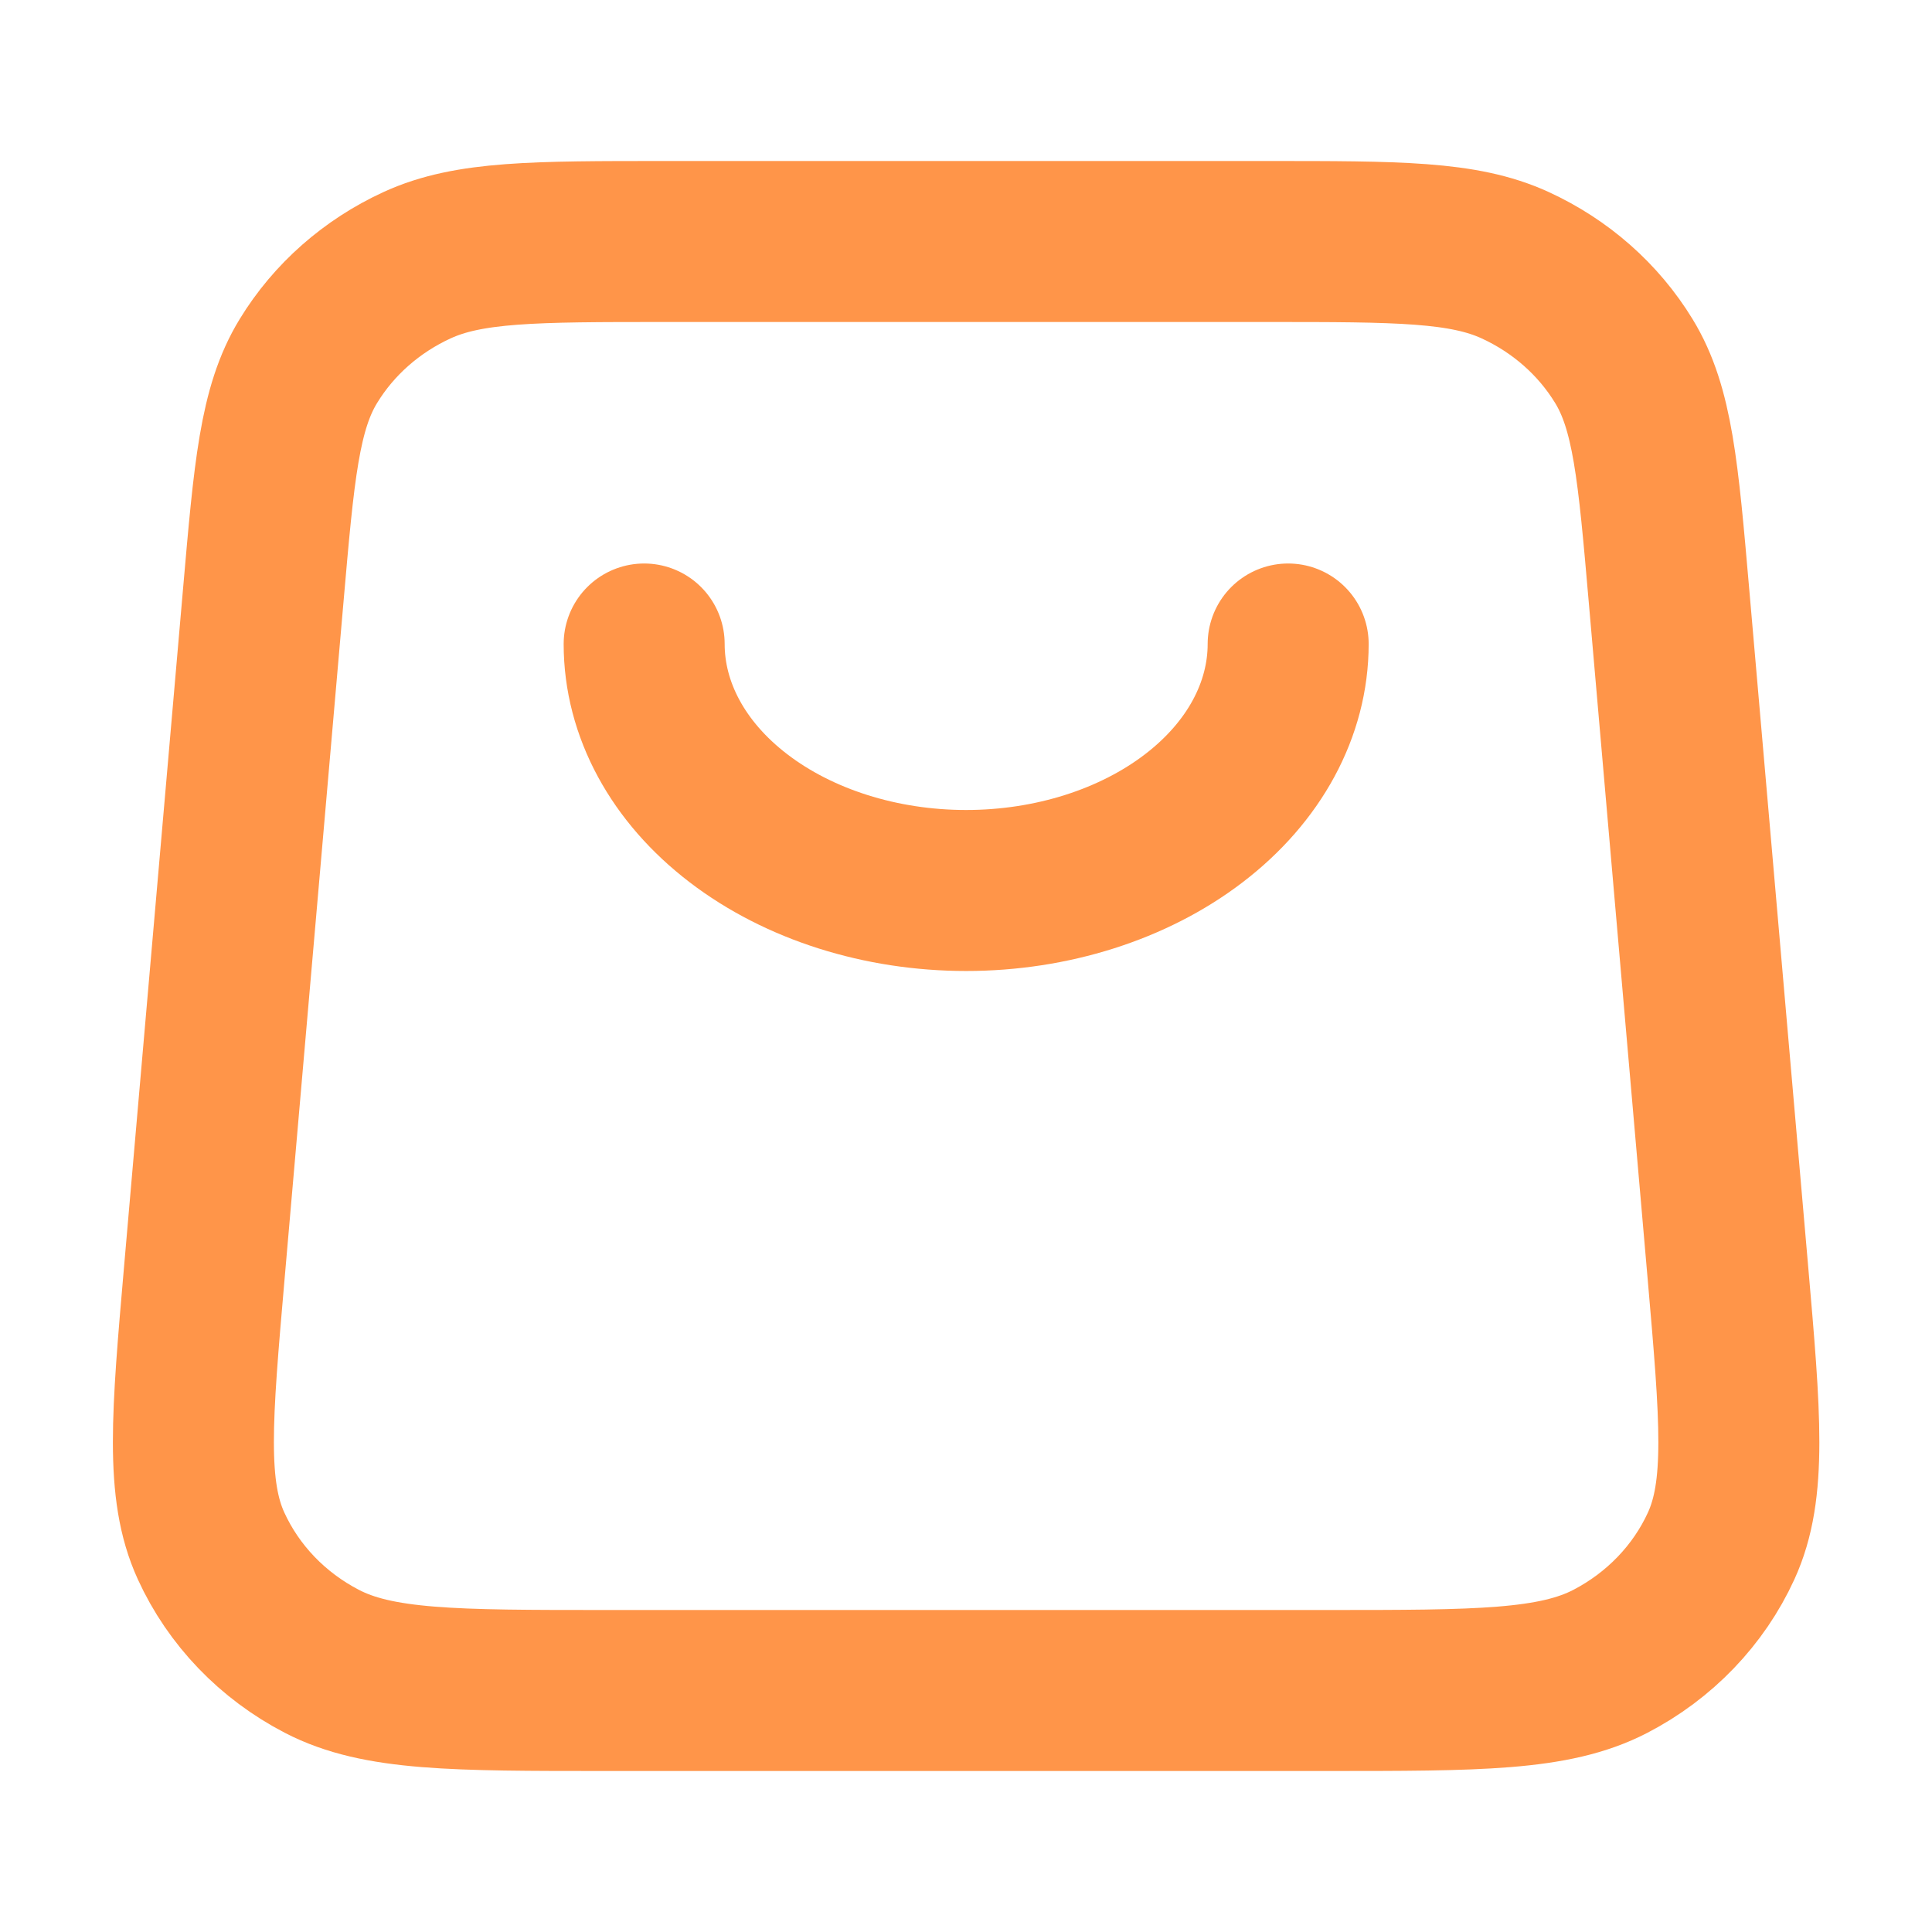 <svg width="24" height="24" viewBox="0 0 24 24" fill="none" xmlns="http://www.w3.org/2000/svg">
    <path d="M16.472 21C18.361 21 19.306 21 20.004 20.638C20.616 20.32 21.101 19.816 21.381 19.204C21.699 18.508 21.621 17.606 21.464 15.801L20.733 7.401C20.598 5.849 20.531 5.072 20.172 4.485C19.856 3.967 19.385 3.553 18.821 3.294C18.18 3 17.367 3 15.741 3L8.262 3C6.636 3 5.823 3 5.182 3.294C4.618 3.553 4.147 3.967 3.831 4.485C3.472 5.072 3.405 5.849 3.27 7.401L2.539 15.801C2.382 17.606 2.304 18.508 2.622 19.204C2.902 19.816 3.386 20.32 3.999 20.638C4.697 21 5.641 21 7.531 21H16.472Z"
          stroke="#ff9549" stroke-width="2" stroke-linecap="round" stroke-linejoin="round"/>
    <path d="M16.002 8C16.002 8.812 15.581 9.591 14.83 10.165C14.08 10.739 13.063 11.062 12.002 11.062C10.941 11.062 9.924 10.739 9.174 10.165C8.423 9.591 8.002 8.812 8.002 8"
          stroke="#ff9549" stroke-width="2" stroke-linecap="round" stroke-linejoin="round"/>
</svg>
